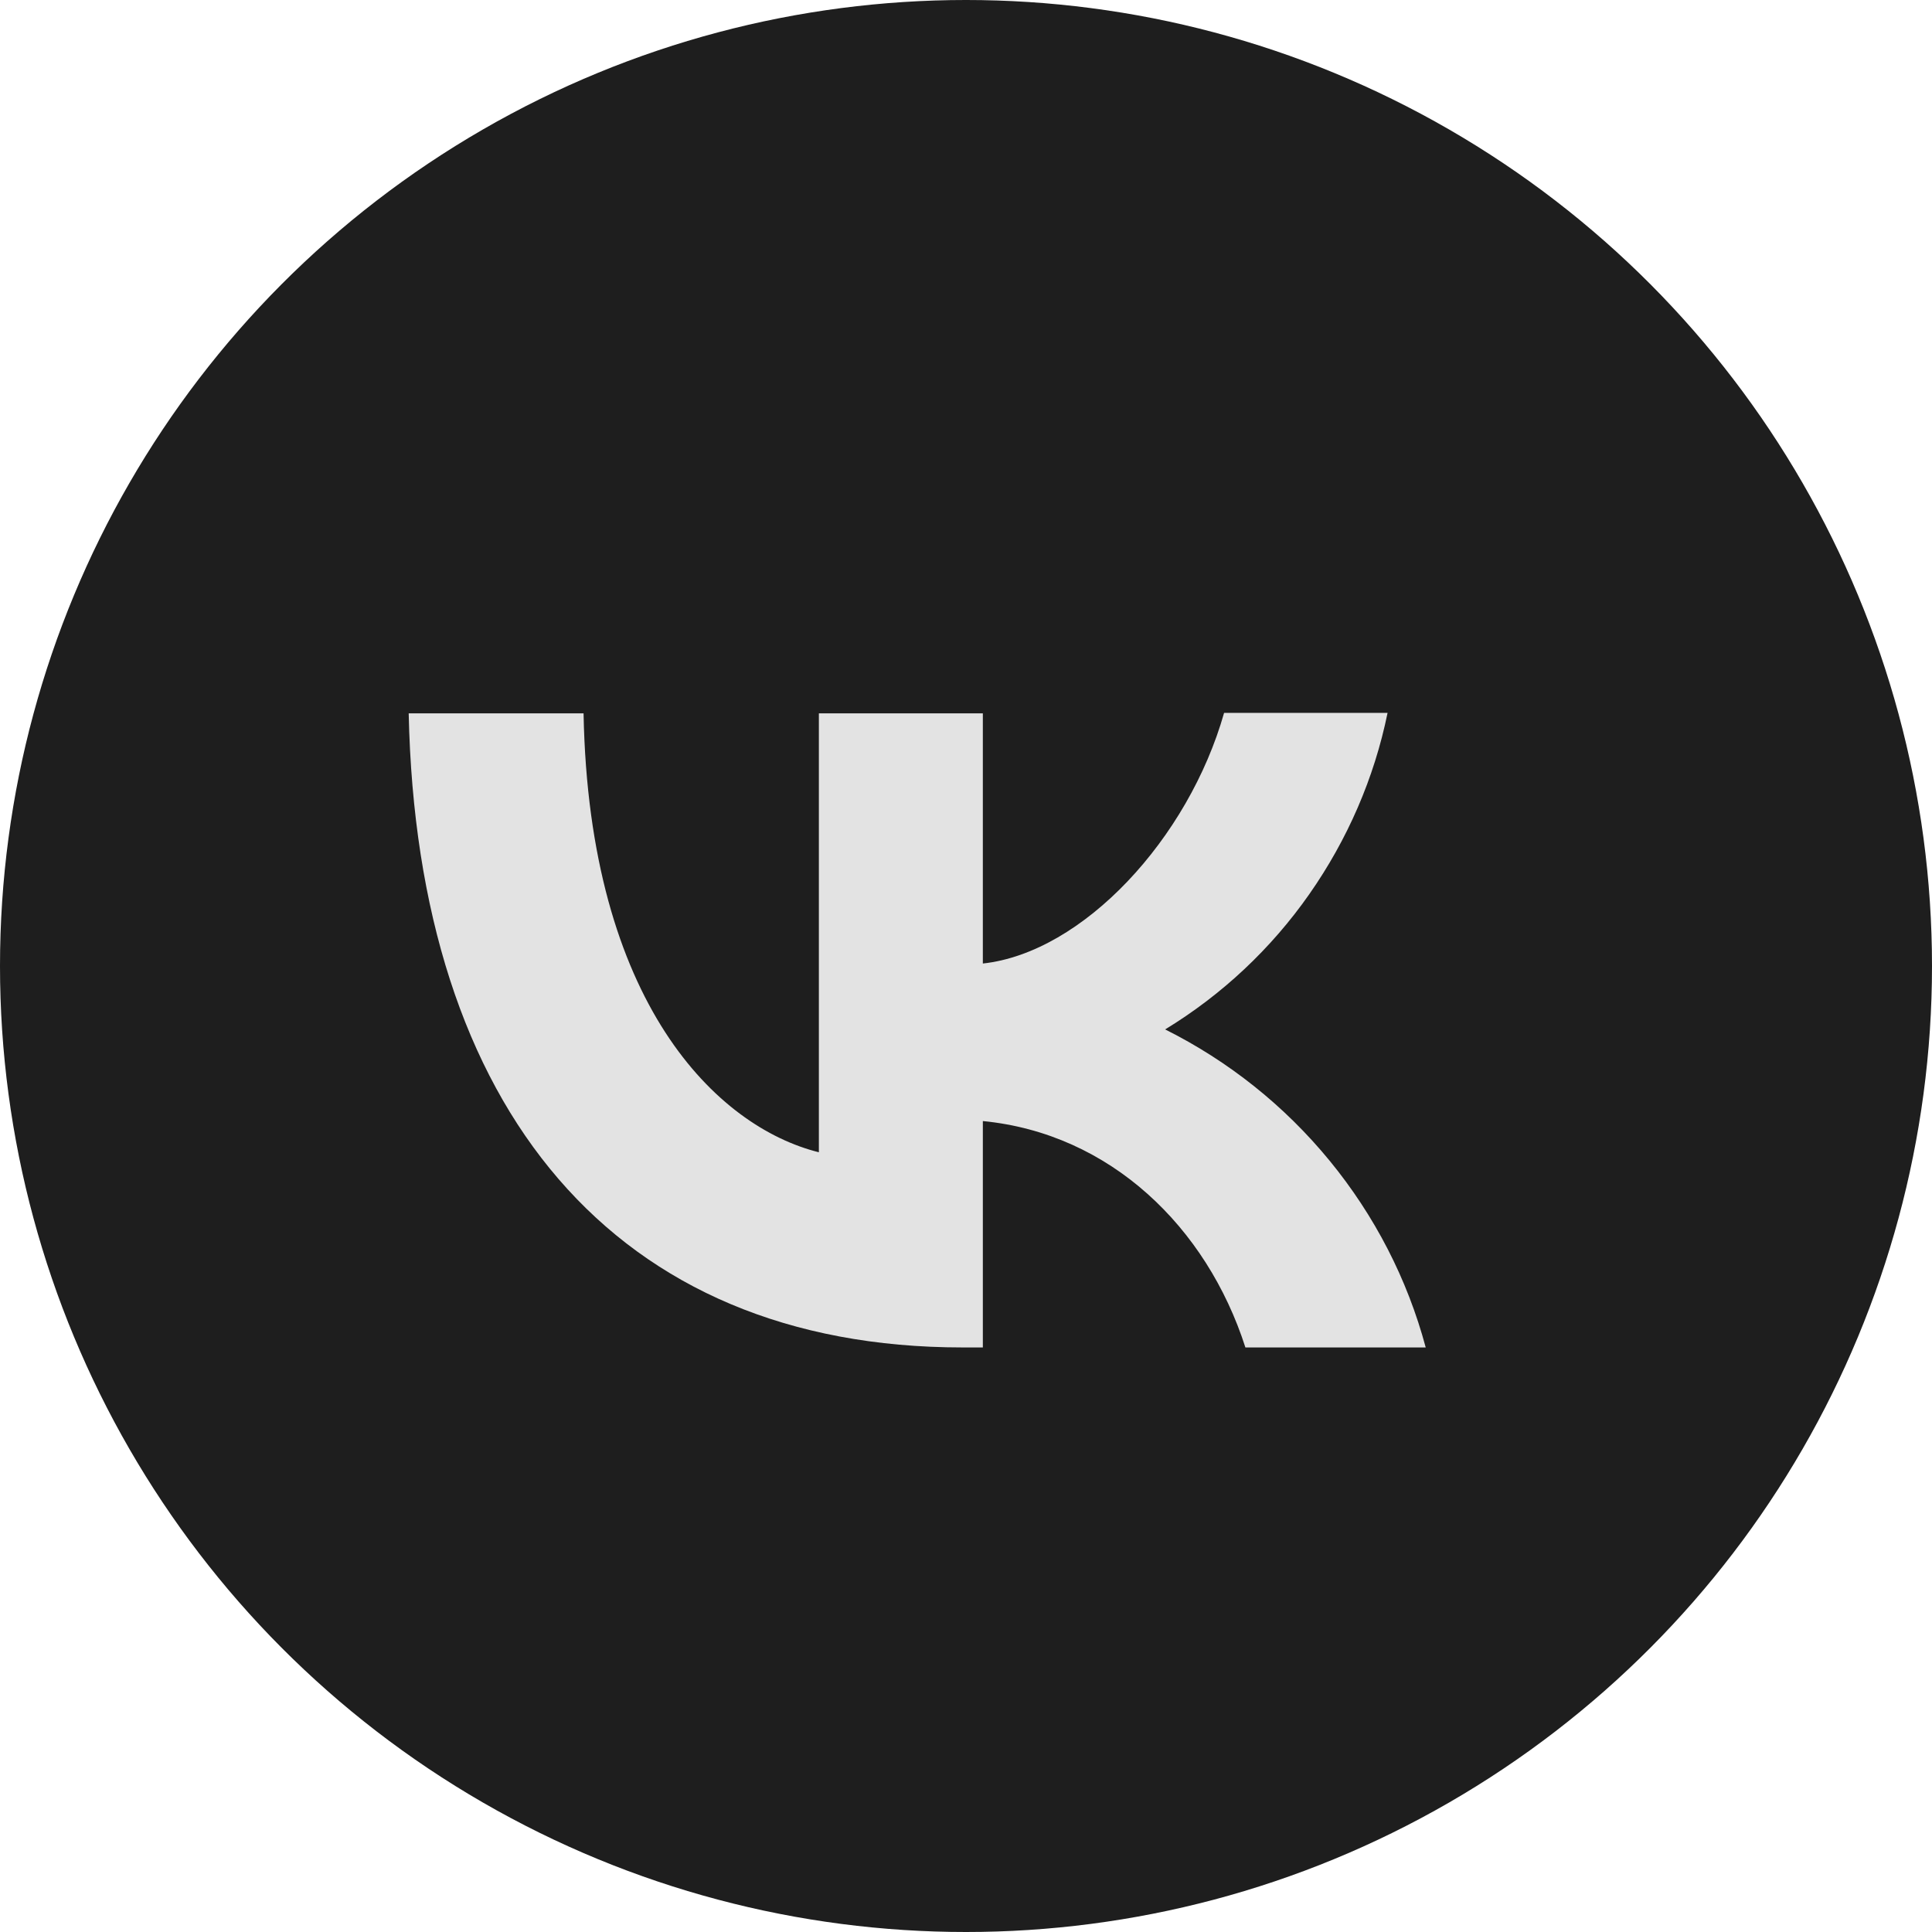 <?xml version="1.0" encoding="UTF-8"?> <svg xmlns="http://www.w3.org/2000/svg" id="Layer_1" data-name="Layer 1" viewBox="0 0 39 39"> <defs> <style> .cls-1 { fill: #1e1e1e; } .cls-2 { fill: #e3e3e3; } </style> </defs> <circle class="cls-1" cx="19.5" cy="19.5" r="19.5"></circle> <path class="cls-2" d="m19.43,27.2c-7.01,0-11.01-4.8-11.18-12.8h3.53c.11,5.86,2.7,8.35,4.75,8.86v-8.86h3.31v5.05c2.02-.22,4.15-2.52,4.87-5.06h3.3c-.27,1.32-.81,2.56-1.58,3.66-.77,1.1-1.76,2.03-2.91,2.73,1.28.64,2.41,1.54,3.32,2.65.91,1.11,1.57,2.39,1.94,3.77h-3.64c-.78-2.43-2.73-4.32-5.3-4.57v4.57h-.41Z"></path> </svg> 